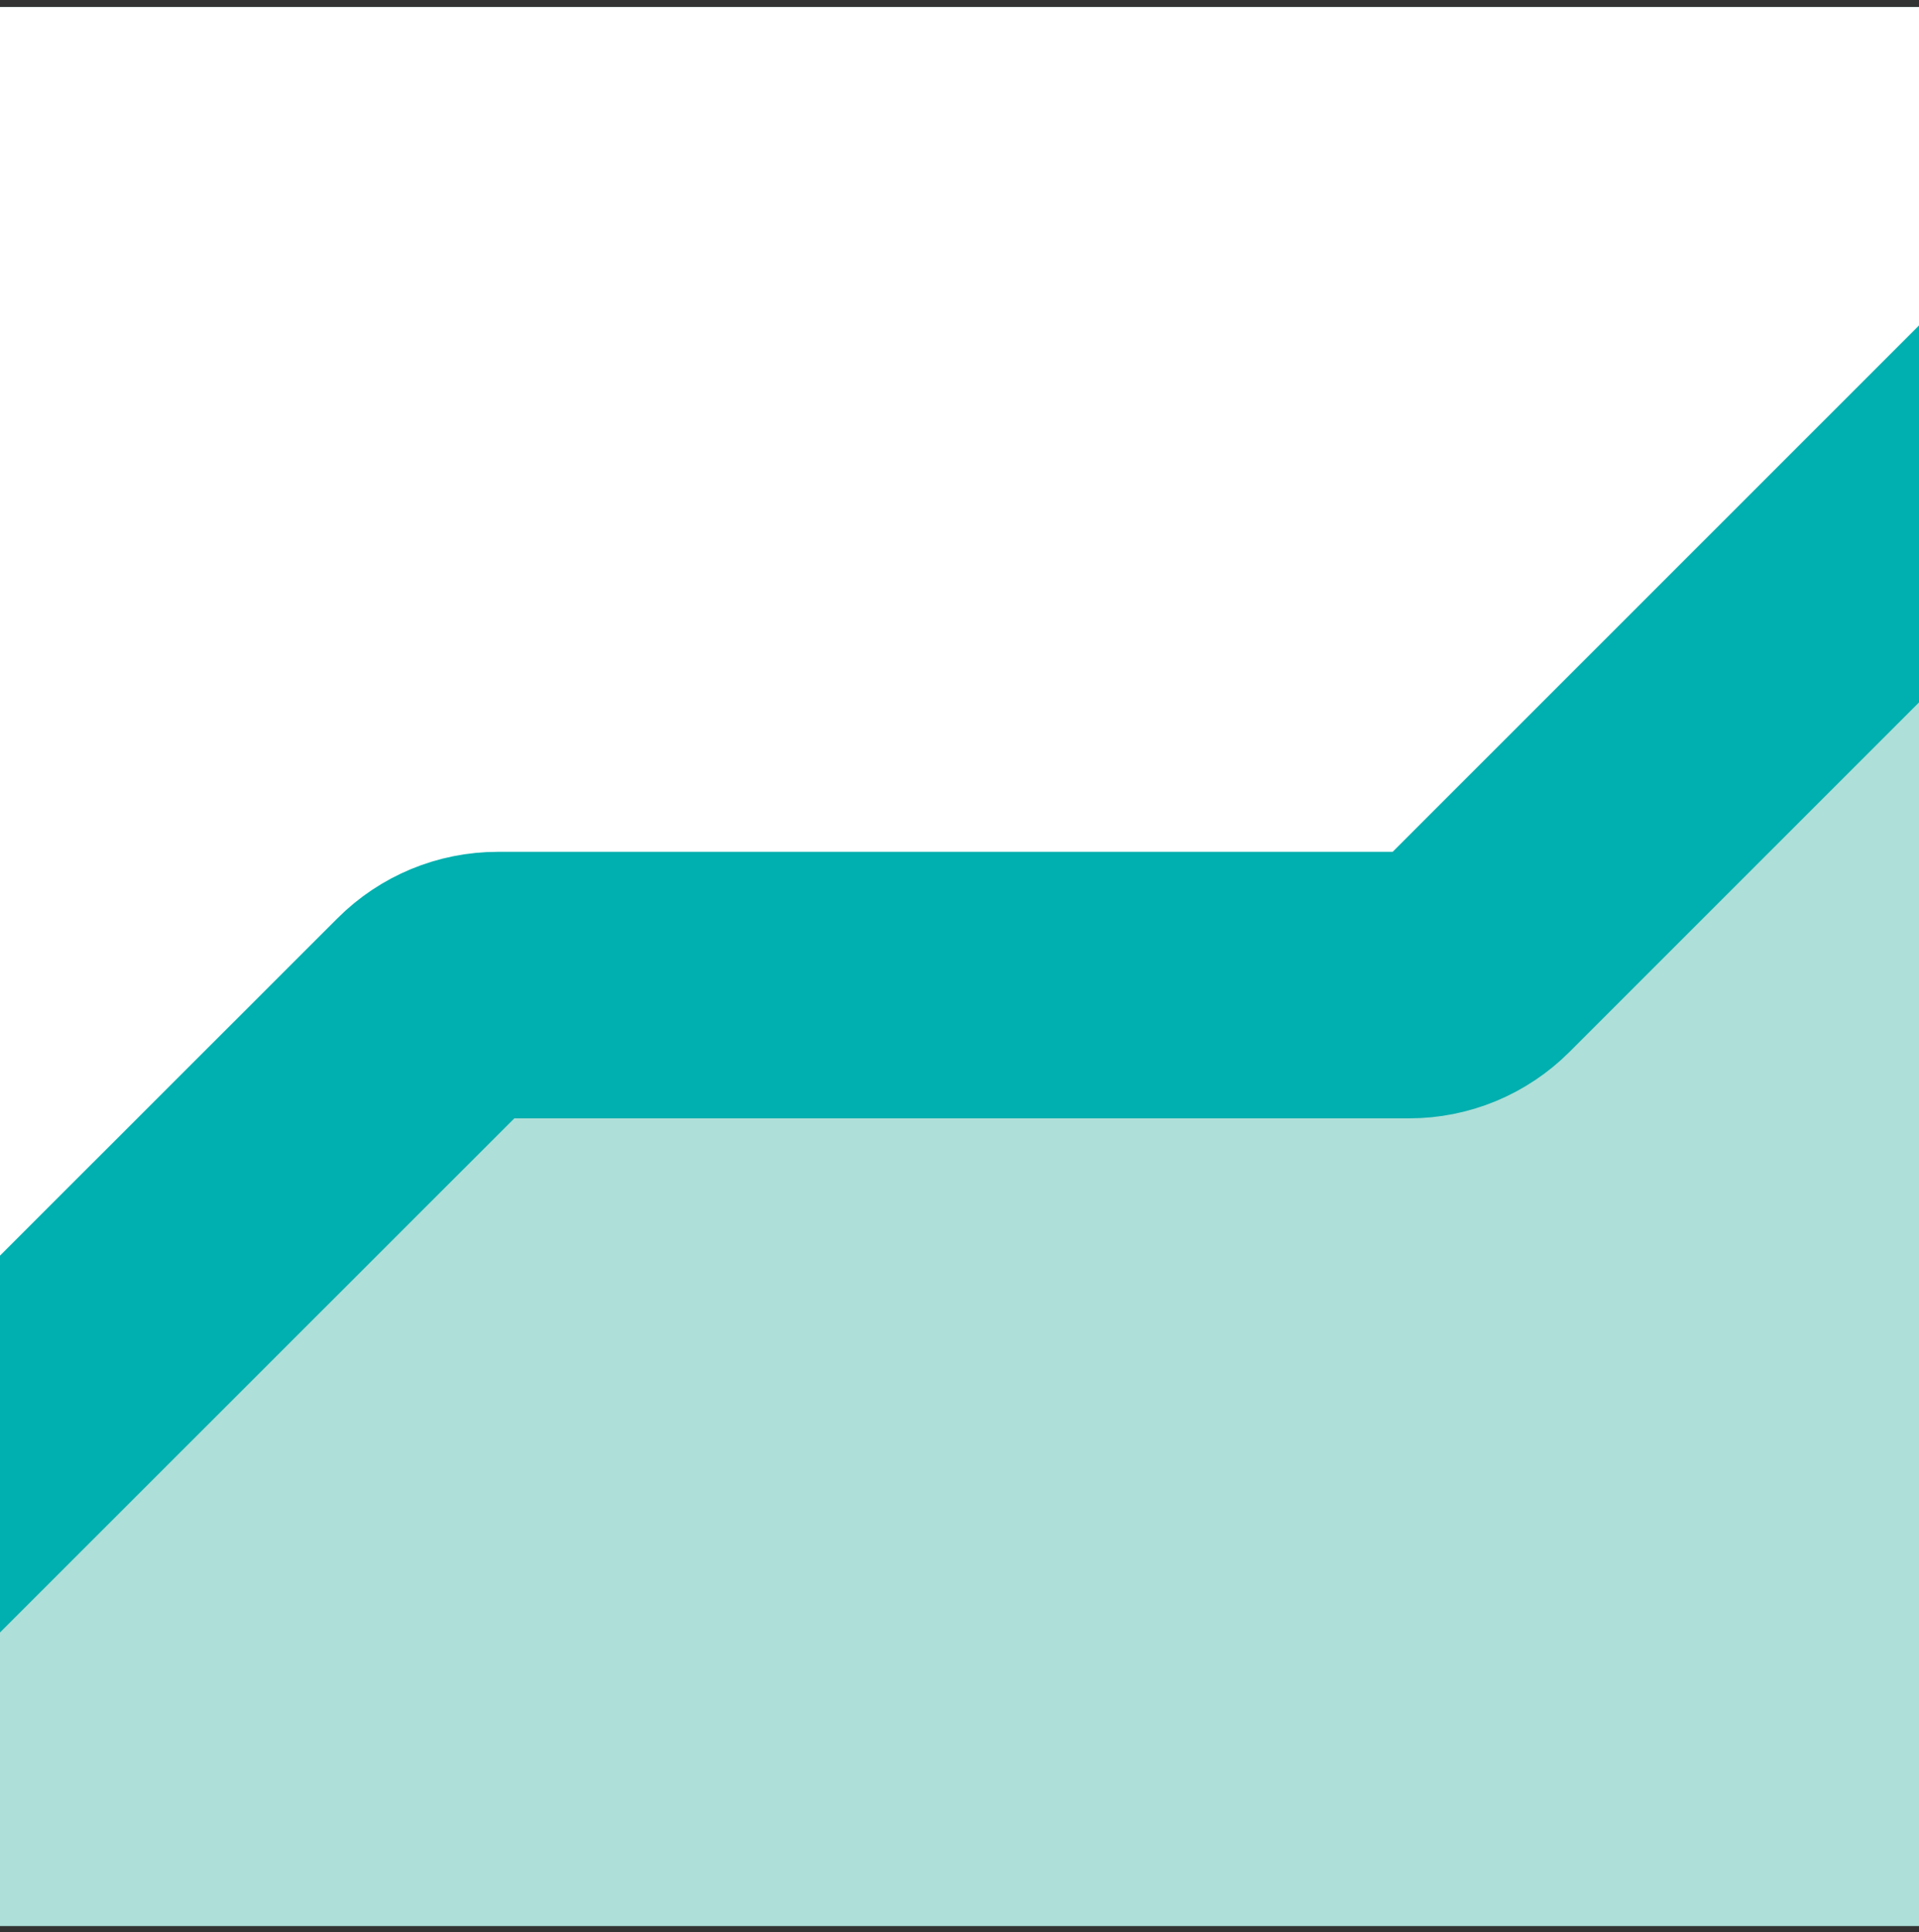<svg width="144" height="145" viewBox="0 0 144 145" fill="none" xmlns="http://www.w3.org/2000/svg">
<rect x="0" y="0" width="144" height="145" fill="#333333" stroke="none"/>
<g clip-path="url(#clip0_1460_99660)">
<rect width="144" height="144" transform="translate(0 0.534)" fill="#AEDFD8"/>
<path d="M31.299 70.922L-30.838 133.038V-24.523H170.53V11.883L111.491 70.922H31.299Z" fill="white"/>
<path d="M-27.685 136.038L32.403 75.972C33.715 74.659 35.495 73.922 37.351 73.922H105.745C107.602 73.922 109.382 73.185 110.695 71.872L167.684 14.883" stroke="#00AFAF" stroke-width="20"/>
</g>
<defs>
<clipPath id="clip0_1460_99660">
<rect width="144" height="144" fill="white" transform="translate(0 0.534)"/>
</clipPath>
</defs>
</svg>

